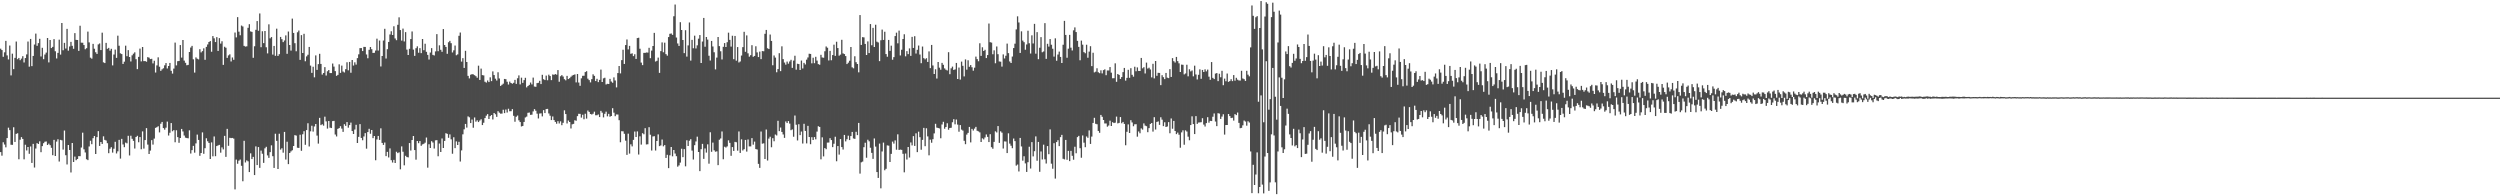 <?xml version="1.0" encoding="UTF-8"?>
<svg xmlns="http://www.w3.org/2000/svg" width="1920" height="150">
  <path d="M0 37.384h1v79.429H0zM1 38.470h1v81.072H1zM2 43.647h1v65.628H2zM3 40.174h1v70.815H3zM4 31.395h1v81.766H4zM5 42.536h1v63.476H5zM6 45.645h1v52.401H6zM7 34.972h1v64.969H7zM8 57.883h1v53.267H8zM9 41.236h1v70.008H9zM10 53.074h1v44.656H10zM11 44.433h1v64.582H11zM12 31.904h1v70.891H12zM13 45.488h1v56.863H13zM14 44.498h1v77.797H14zM15 46.225h1v61.087H15zM16 45.003h1v60.308H16zM17 43.175h1v63.523H17zM18 47.953h1v74.420H18zM19 44.603h1v66.543H19zM20 41.790h1v73.766H20zM21 31.906h1v80.986H21zM22 51.206h1v66.887H22zM23 29.898h1v82.574H23zM24 50.778h1v74.362H24zM25 42.945h1v67.532H25zM26 34.197h1v94.469H26zM27 25.830h1v88.239H27zM28 35.184h1v74.721H28zM29 33.111h1v77.489H29zM30 29.774h1v78.758H30zM31 43.364h1v73.505H31zM32 36.710h1v75.512H32zM33 45.447h1v64.531H33zM34 41.870h1v67.001H34zM35 40.381h1v68.290H35zM36 29.186h1v82.182H36zM37 47.937h1v62.415H37zM38 30.700h1v80.791H38zM39 36.916h1v76.607H39zM40 35.972h1v83.228H40zM41 30.076h1v77.318H41zM42 39.356h1v80.432H42zM43 44.912h1v63.813H43zM44 40.592h1v66.359H44zM45 30.456h1v93.619H45zM46 41.919h1v65.521H46zM47 17.647h1v90.140H47zM48 38.579h1v76.312H48zM49 32.934h1v67.298H49zM50 37.252h1v81.967H50zM51 22.191h1v104.120H51zM52 38.906h1v72.466H52zM53 35.694h1v79.511H53zM54 32.153h1v100.308H54zM55 35.200h1v74.617H55zM56 37.462h1v86.967H56zM57 25.422h1v94.828H57zM58 30.602h1v92.424H58zM59 30.741h1v91.376H59zM60 39.061h1v80.829H60zM61 19.750h1v100.210H61zM62 32.784h1v80.521H62zM63 32.801h1v69.066H63zM64 34.611h1v80.072H64zM65 37.829h1v79.241H65zM66 37.042h1v85.286H66zM67 24.271h1v98.714H67zM68 32.573h1v79.889H68zM69 44.284h1v63.798H69zM70 45.047h1v65.682H70zM71 33.692h1v72.455H71zM72 37.410h1v67.013H72zM73 40.130h1v78.117H73zM74 41.411h1v63.895H74zM75 34.092h1v66.632H75zM76 33.384h1v78.700H76zM77 38.466h1v70.600H77zM78 25.113h1v85.408H78zM79 47.861h1v56.865H79zM80 48.419h1v58.975H80zM81 32.929h1v75.014H81zM82 37.475h1v72.502H82zM83 36.737h1v80.933H83zM84 38.918h1v75.299H84zM85 37.496h1v75.548H85zM86 50.233h1v66.982H86zM87 41.904h1v72.301H87zM88 38.074h1v70.808H88zM89 44.441h1v73.444H89zM90 27.404h1v88.809H90zM91 35.143h1v72.294H91zM92 40.957h1v80.851H92zM93 41.507h1v65.140H93zM94 49.107h1v61.840H94zM95 47.337h1v65.708H95zM96 35.056h1v74.457H96zM97 43.178h1v66.898H97zM98 38.522h1v65.760H98zM99 43.754h1v75.624H99zM100 47.230h1v57.039H100zM101 42.475h1v64.142H101zM102 41.218h1v66.955H102zM103 40.199h1v73.885H103zM104 45.440h1v59.797H104zM105 53.087h1v51.205H105zM106 43.697h1v65.580H106zM107 37.322h1v67.941H107zM108 47.130h1v67.487H108zM109 36.113h1v64.820H109zM110 46.951h1v67.159H110zM111 46.883h1v60.682H111zM112 47.416h1v50.975H112zM113 43.853h1v67.182H113zM114 44.313h1v73.956H114zM115 45.353h1v70.296H115zM116 45.144h1v62.479H116zM117 48.675h1v62.390H117zM118 46.649h1v59.803H118zM119 55.712h1v42.468H119zM120 50.223h1v47.468H120zM121 44.012h1v52.936H121zM122 51.247h1v50.420H122zM123 54.431h1v40.597H123zM124 53.256h1v40.396H124zM125 52.415h1v45.952H125zM126 50.188h1v49.389H126zM127 48.447h1v49.582H127zM128 52.563h1v40.822H128zM129 50.705h1v53.386H129zM130 48.351h1v53.596H130zM131 54.370h1v40.154H131zM132 56.520h1v44.279H132zM133 52.691h1v47.267H133zM134 32.729h1v76.539H134zM135 50.212h1v49.814H135zM136 46.984h1v58.344H136zM137 46.809h1v62.879H137zM138 34.613h1v71.372H138zM139 44.245h1v54.800H139zM140 30.716h1v70.262H140zM141 46.524h1v57.539H141zM142 48.208h1v57.505H142zM143 50.101h1v55.938H143zM144 49.809h1v56.433H144zM145 39.935h1v60.166H145zM146 36.528h1v81.384H146zM147 35.249h1v80.058H147zM148 45.562h1v66.452H148zM149 55.771h1v61.498H149zM150 44.087h1v66.035H150zM151 45.098h1v58.300H151zM152 45.609h1v61.840H152zM153 37.789h1v81.885H153zM154 40.248h1v77.233H154zM155 39.261h1v62.399H155zM156 37.120h1v80.981H156zM157 45.934h1v67.868H157zM158 35.990h1v70.195H158zM159 34.143h1v74.330H159zM160 32.253h1v77.528H160zM161 31.560h1v90.577H161zM162 39.733h1v69.631H162zM163 27.716h1v92.336H163zM164 29.416h1v75.386H164zM165 32.315h1v87.637H165zM166 28.505h1v83.696H166zM167 39.122h1v72.550H167zM168 29.295h1v81.959H168zM169 33.473h1v83.754H169zM170 31.679h1v81.535H170zM171 49.833h1v64.928H171zM172 35.912h1v68.414H172zM173 36.638h1v83.846H173zM174 44.448h1v54.506H174zM175 42.541h1v69.459H175zM176 41.734h1v64.085H176zM177 47.210h1v58.890H177zM178 44.114h1v61.826H178zM179 45.948h1v60.485H179zM180 24.959h1v120.475H180zM181 28.740h1v93.816H181zM182 13.147h1v112.592H182zM183 24.321h1v99.081H183zM184 27.069h1v95.443H184zM185 19.630h1v107.689H185zM186 20.325h1v118.905H186zM187 35.230h1v72.925H187zM188 35.799h1v88.953H188zM189 35.566h1v87.597H189zM190 21.372h1v102.543H190zM191 18.597h1v113.568H191zM192 24.125h1v93.619H192zM193 24.495h1v97.667H193zM194 44.394h1v76.073H194zM195 35.542h1v98.897H195zM196 22.889h1v89.557H196zM197 16.156h1v110.611H197zM198 23.595h1v89.352H198zM199 10.330h1v118.608H199zM200 36.224h1v79.458H200zM201 23.994h1v94.081H201zM202 33.119h1v91.965H202zM203 23.821h1v90.098H203zM204 36.302h1v76.417H204zM205 40.990h1v78.347H205zM206 18.697h1v102.552H206zM207 29.452h1v87.365H207zM208 28.463h1v83.167H208zM209 41.935h1v78.017H209zM210 35.297h1v93.695H210zM211 42.864h1v59.863H211zM212 22.010h1v86.168H212zM213 42.967h1v86.829H213zM214 41.646h1v61.048H214zM215 28.344h1v86.548H215zM216 30.083h1v83.773H216zM217 32.336h1v84.925H217zM218 31.054h1v70.246H218zM219 27.202h1v95.307H219zM220 41.299h1v67.530H220zM221 24.202h1v101.870H221zM222 34.571h1v82.954H222zM223 38.872h1v77.421H223zM224 14.299h1v101.115H224zM225 25.317h1v86.791H225zM226 33.194h1v70.607H226zM227 39.372h1v64.774H227zM228 24.784h1v88.698H228zM229 23.463h1v90.129H229zM230 45.983h1v57.474H230zM231 26.998h1v88.822H231zM232 40.713h1v62.383H232zM233 25.948h1v74.819H233zM234 47.072h1v64.116H234zM235 43.301h1v56.599H235zM236 42.019h1v52.629H236zM237 36.038h1v76.465H237zM238 50.392h1v50.463H238zM239 55.965h1v40.599H239zM240 51.239h1v49.824H240zM241 59.390h1v37.747H241zM242 42.539h1v52.686H242zM243 53.680h1v50.437H243zM244 49.270h1v61.037H244zM245 41.297h1v49.247H245zM246 49.092h1v47.024H246zM247 57.297h1v38.129H247zM248 56.041h1v40.457H248zM249 51.576h1v38.008H249zM250 58.028h1v35.210H250zM251 54.714h1v44.064H251zM252 53.762h1v39.167H252zM253 56.113h1v41.912H253zM254 56.120h1v42.211H254zM255 48.774h1v44.233H255zM256 51.175h1v41.629H256zM257 54.630h1v48.679H257zM258 58.261h1v46.537H258zM259 57.484h1v41.493H259zM260 49.404h1v48.975H260zM261 55.959h1v40.943H261zM262 50.379h1v48.401H262zM263 54.922h1v46.351H263zM264 55.676h1v39.697H264zM265 53.145h1v43.524H265zM266 47.826h1v45.910H266zM267 53.992h1v44.038H267zM268 47.576h1v48.476H268zM269 55.885h1v38.256H269zM270 46.061h1v54.572H270zM271 50.344h1v52.545H271zM272 47.857h1v51.599H272zM273 49.637h1v46.234H273zM274 44.659h1v65.184H274zM275 41.746h1v63.355H275zM276 36.946h1v58.386H276zM277 36.913h1v68.996H277zM278 39.208h1v68.539H278zM279 35.989h1v68.837H279zM280 36.063h1v66.204H280zM281 41.820h1v72.365H281zM282 44.768h1v56.664H282zM283 38.239h1v60.687H283zM284 36.087h1v66.597H284zM285 37.762h1v62.085H285zM286 40.638h1v65.470H286zM287 40.532h1v63.921H287zM288 38.829h1v84.265H288zM289 29.722h1v77.412H289zM290 38.810h1v65.580H290zM291 31.139h1v76.310H291zM292 51.027h1v47.516H292zM293 43.000h1v66.753H293zM294 31.128h1v80.162H294zM295 22.114h1v87.345H295zM296 44.954h1v74.967H296zM297 37.772h1v78.868H297zM298 32.221h1v88.710H298zM299 26.473h1v87.477H299zM300 24.006h1v99.023H300zM301 26.876h1v97.968H301zM302 20.161h1v102.638H302zM303 29.547h1v95.613H303zM304 30.862h1v85.675H304zM305 19.054h1v98.560H305zM306 13.299h1v103.678H306zM307 23.099h1v106.959H307zM308 31.161h1v81.283H308zM309 21.968h1v94.539H309zM310 31.839h1v95.119H310zM311 24.669h1v94.966H311zM312 38.086h1v82.547H312zM313 42.260h1v78.641H313zM314 37.454h1v72.444H314zM315 29.988h1v85.614H315zM316 24.142h1v83.362H316zM317 38.099h1v66.349H317zM318 42.924h1v72.346H318zM319 36.999h1v85.620H319zM320 35.580h1v72.732H320zM321 40.503h1v69.482H321zM322 36.986h1v71.346H322zM323 40.815h1v71.156H323zM324 29.937h1v80.982H324zM325 38.537h1v71.920H325zM326 33.575h1v75.996H326zM327 39.760h1v65.850H327zM328 42.120h1v86.631H328zM329 45.718h1v65.064H329zM330 40.356h1v73.313H330zM331 36.976h1v71.485H331zM332 42.130h1v67.327H332zM333 42.617h1v71.443H333zM334 39.457h1v68.299H334zM335 26.232h1v81.391H335zM336 39.335h1v80.691H336zM337 34.818h1v75.423H337zM338 38.234h1v78.493H338zM339 39.792h1v66.547H339zM340 22.298h1v91.382H340zM341 34.572h1v73.683H341zM342 36.068h1v66.225H342zM343 41.301h1v61.496H343zM344 32.437h1v73.405H344zM345 31.398h1v71.805H345zM346 33.179h1v73.812H346zM347 40.277h1v77.805H347zM348 38.658h1v66.768H348zM349 34.976h1v78.804H349zM350 42.428h1v66.182H350zM351 41.784h1v69.562H351zM352 27.495h1v81.433H352zM353 24.970h1v99.087H353zM354 47.307h1v68.218H354zM355 44.623h1v58.567H355zM356 52.175h1v47.164H356zM357 39.013h1v56.172H357zM358 47.638h1v50.349H358zM359 58.244h1v31.129H359zM360 60.217h1v29.894H360zM361 57.388h1v37.108H361zM362 56.955h1v34.868H362zM363 57.143h1v40.948H363zM364 57.730h1v32.478H364zM365 58.543h1v34.884H365zM366 59.703h1v32.695H366zM367 50.452h1v43.312H367zM368 61.376h1v31.186H368zM369 52.690h1v38.905H369zM370 57.714h1v38.355H370zM371 57.895h1v36.343H371zM372 62.766h1v27.887H372zM373 63.445h1v25.374H373zM374 61.779h1v25.859H374zM375 63.019h1v28.361H375zM376 59.400h1v29.795H376zM377 62.307h1v26.031H377zM378 54.826h1v36.914H378zM379 57.657h1v29.139H379zM380 60.396h1v27.370H380zM381 61.836h1v27.900H381zM382 55.475h1v29.921H382zM383 60.250h1v26.280H383zM384 66.010h1v21.265H384zM385 65.126h1v22.113H385zM386 64.255h1v20.012H386zM387 60.637h1v26.270H387zM388 60.817h1v23.331H388zM389 62.773h1v23.635H389zM390 64.912h1v18.582H390zM391 62.673h1v22.773H391zM392 63.767h1v21.643H392zM393 64.317h1v19.494H393zM394 63.591h1v25.330H394zM395 61.360h1v32.135H395zM396 64.401h1v25.267H396zM397 60.096h1v28.631H397zM398 57.896h1v34.494H398zM399 64.811h1v28.918H399zM400 59.671h1v37.466H400zM401 63.664h1v33.079H401zM402 61.549h1v32.081H402zM403 59.765h1v30.440H403zM404 67.127h1v22.405H404zM405 66.065h1v20.547H405zM406 65.156h1v21.252H406zM407 63.377h1v24.858H407zM408 64.817h1v23.246H408zM409 59.608h1v25.922H409zM410 66.434h1v17.400H410zM411 66.659h1v18.402H411zM412 63.851h1v23.456H412zM413 63.569h1v27.424H413zM414 62.035h1v25.184H414zM415 64.572h1v22.471H415zM416 57.453h1v31.921H416zM417 60.807h1v23.772H417zM418 61.497h1v25.357H418zM419 58.080h1v25.692H419zM420 61.634h1v21.967H420zM421 57.367h1v29.795H421zM422 58.402h1v30.495H422zM423 61.555h1v30.636H423zM424 57.183h1v32.271H424zM425 57.438h1v34.763H425zM426 56.893h1v36.758H426zM427 57.362h1v37.662H427zM428 53.829h1v39.241H428zM429 62.774h1v32.048H429zM430 58.577h1v34.600H430zM431 57.712h1v38.417H431zM432 58.772h1v35.515H432zM433 60.826h1v23.895H433zM434 61.710h1v25.909H434zM435 58.280h1v36.519H435zM436 60.742h1v31.816H436zM437 60.052h1v33.647H437zM438 58.945h1v39.712H438zM439 57.999h1v37.501H439zM440 57.571h1v37.567H440zM441 57.159h1v35.218H441zM442 63.297h1v29.409H442zM443 56.838h1v32.353H443zM444 63.408h1v23.973H444zM445 65.909h1v21.518H445zM446 60.164h1v30.173H446zM447 58.212h1v29.909H447zM448 58.163h1v33.442H448zM449 55.366h1v31.986H449zM450 54.683h1v36.394H450zM451 60.399h1v24.503H451zM452 61.525h1v24.415H452zM453 63.299h1v24.229H453zM454 60.751h1v27.188H454zM455 57.102h1v30.223H455zM456 58.242h1v27.543H456zM457 62.248h1v26.291H457zM458 60.543h1v27.978H458zM459 63.090h1v24.803H459zM460 61.363h1v28.539H460zM461 53.431h1v31.691H461zM462 62.963h1v23.578H462zM463 60.137h1v30.002H463zM464 59.700h1v27.696H464zM465 64.894h1v20.892H465zM466 64.380h1v24.965H466zM467 64.525h1v22.926H467zM468 60.553h1v29.119H468zM469 62.618h1v26.478H469zM470 63.556h1v19.555H470zM471 59.434h1v27.088H471zM472 61.773h1v27.458H472zM473 67.121h1v20.771H473zM474 56.104h1v31.838H474zM475 50.685h1v41.633H475zM476 56.361h1v52.905H476zM477 46.188h1v54.548H477zM478 38.185h1v62.658H478zM479 49.097h1v53.646H479zM480 34.622h1v73.434H480zM481 30.296h1v88.649H481zM482 37.951h1v64.721H482zM483 35.205h1v82.744H483zM484 41.304h1v69.552H484zM485 40.979h1v71.468H485zM486 43.112h1v64.284H486zM487 41.692h1v59.303H487zM488 45.271h1v59.923H488zM489 29.239h1v71.693H489zM490 28.986h1v89.675H490zM491 37.438h1v67.252H491zM492 48.103h1v62.965H492zM493 50.040h1v52.232H493zM494 40.618h1v62.507H494zM495 40.587h1v57.890H495zM496 40.301h1v70.638H496zM497 40.410h1v70.401H497zM498 36.705h1v60.960H498zM499 44.674h1v58.822H499zM500 38.844h1v76.784H500zM501 35.313h1v69.474H501zM502 25.233h1v79.383H502zM503 47.268h1v68.344H503zM504 46.683h1v61.622H504zM505 44.260h1v58.940H505zM506 55.985h1v56.261H506zM507 39.260h1v72.433H507zM508 32.553h1v74.621H508zM509 40.119h1v72.273H509zM510 32.794h1v78.617H510zM511 41.573h1v79.739H511zM512 42.761h1v76.107H512zM513 28.492h1v100.640H513zM514 25.984h1v93.290H514zM515 25.724h1v87.183H515zM516 26.755h1v93.299H516zM517 12.492h1v102.710H517zM518 3.456h1v114.475H518zM519 28.813h1v91.163H519zM520 33.371h1v94.607H520zM521 35.283h1v91.718H521zM522 17.073h1v107.793H522zM523 23.058h1v91.195H523zM524 30.724h1v89.980H524zM525 40.800h1v73.746H525zM526 23.206h1v104.536H526zM527 43.446h1v64.285H527zM528 34.855h1v77.287H528zM529 17.236h1v90.860H529zM530 46.534h1v60.355H530zM531 30.603h1v85.078H531zM532 37.059h1v85.464H532zM533 27.376h1v84.144H533zM534 37.203h1v71.432H534zM535 34.829h1v70.145H535zM536 29.715h1v87.038H536zM537 26.954h1v104.456H537zM538 48.373h1v66.224H538zM539 31.912h1v78.575H539zM540 13.756h1v108.269H540zM541 35.905h1v78.097H541zM542 28.441h1v88.767H542zM543 30.400h1v80.471H543zM544 42.802h1v82.907H544zM545 46.471h1v55.126H545zM546 31.442h1v85.151H546zM547 35.708h1v73.784H547zM548 40.119h1v75.337H548zM549 53.317h1v63.192H549zM550 44.237h1v71.997H550zM551 28.405h1v98.443H551zM552 35.424h1v71.872H552zM553 39.390h1v66.941H553zM554 45.690h1v55.284H554zM555 35.946h1v86.372H555zM556 33.093h1v79.607H556zM557 36.093h1v77.193H557zM558 32.393h1v80.053H558zM559 25.114h1v82.657H559zM560 30.629h1v79.087H560zM561 35.813h1v83.822H561zM562 27.422h1v85.544H562zM563 45.441h1v70.489H563zM564 27.614h1v81.325H564zM565 46.601h1v62.683H565zM566 36.122h1v79.569H566zM567 47.998h1v52.993H567zM568 47.229h1v70.235H568zM569 42.643h1v64.345H569zM570 36.196h1v79.364H570zM571 24.425h1v90.161H571zM572 39.759h1v67.713H572zM573 27.186h1v89.231H573zM574 40.960h1v66.159H574zM575 43.543h1v68.907H575zM576 42.417h1v70.012H576zM577 34.702h1v71.386H577zM578 43.629h1v67.468H578zM579 42.979h1v65.768H579zM580 35.521h1v78.968H580zM581 40.217h1v74.609H581zM582 43.813h1v82.038H582zM583 39.617h1v89.309H583zM584 45.425h1v55.612H584zM585 39.208h1v71.127H585zM586 39.371h1v70.695H586zM587 25.964h1v96.160H587zM588 23.013h1v76.442H588zM589 37.054h1v86.258H589zM590 37.682h1v68.772H590zM591 26.506h1v78.520H591zM592 31.430h1v81.645H592zM593 50.135h1v55.977H593zM594 42.619h1v65.896H594zM595 44.218h1v59.081H595zM596 55.499h1v48.553H596zM597 53.049h1v39.709H597zM598 40.845h1v59.845H598zM599 54.618h1v43.341H599zM600 35.608h1v65.729H600zM601 45.395h1v57.856H601zM602 48.022h1v57.869H602zM603 49.662h1v43.603H603zM604 47.315h1v47.208H604zM605 48.903h1v44.057H605zM606 47.204h1v47.745H606zM607 45.933h1v54.053H607zM608 52.115h1v47.268H608zM609 46.546h1v58.457H609zM610 42.813h1v45.906H610zM611 53.485h1v42.331H611zM612 48.924h1v58.939H612zM613 49.211h1v46.199H613zM614 53.774h1v50.032H614zM615 46.469h1v54.552H615zM616 52.591h1v57.625H616zM617 48.289h1v46.774H617zM618 49.486h1v51.049H618zM619 45.830h1v64.323H619zM620 44.135h1v52.541H620zM621 41.243h1v63.973H621zM622 41.440h1v69.284H622zM623 48.620h1v56.743H623zM624 44.324h1v63.199H624zM625 48.555h1v56.710H625zM626 43.598h1v63.403H626zM627 46.559h1v54.510H627zM628 49.248h1v47.712H628zM629 49.698h1v47.787H629zM630 42.073h1v80.270H630zM631 44.150h1v61.334H631zM632 44.346h1v75.743H632zM633 39.388h1v74.311H633zM634 35.692h1v78.872H634zM635 36.654h1v72.887H635zM636 46.425h1v63.038H636zM637 39.059h1v67.100H637zM638 46.265h1v61.294H638zM639 42.283h1v70.727H639zM640 34.307h1v76.067H640zM641 42.889h1v62.148H641zM642 32.040h1v91.807H642zM643 36.931h1v75.235H643zM644 42.747h1v75.969H644zM645 41.912h1v64.890H645zM646 30.557h1v82.412H646zM647 40.986h1v73.845H647zM648 41.502h1v62.120H648zM649 43.068h1v65.537H649zM650 49.190h1v57.763H650zM651 48.124h1v56.062H651zM652 46.659h1v60.911H652zM653 36.108h1v68.412H653zM654 51.721h1v49.580H654zM655 52.495h1v53.826H655zM656 43.220h1v63.424H656zM657 47.770h1v53.477H657zM658 49.176h1v54.599H658zM659 55.535h1v38.894H659zM660 11.588h1v121.725H660zM661 34.496h1v90.191H661zM662 28.504h1v95.596H662zM663 28.736h1v84.336H663zM664 33.757h1v75.881H664zM665 42.231h1v78.906H665zM666 31.804h1v75.498H666zM667 40.763h1v67.773H667zM668 18.486h1v94.994H668zM669 34.743h1v82.651H669zM670 21.382h1v100.630H670zM671 36.104h1v70.236H671zM672 18.985h1v93.580H672zM673 31.996h1v100.140H673zM674 32.628h1v104.024H674zM675 46.939h1v63.328H675zM676 30.936h1v113.728H676zM677 22.748h1v93.602H677zM678 30.683h1v78.843H678zM679 24.347h1v106.427H679zM680 41.518h1v88.135H680zM681 43.592h1v68.066H681zM682 30.662h1v81.185H682zM683 39.083h1v85.317H683zM684 35.081h1v83.071H684zM685 45.866h1v62.869H685zM686 43.885h1v66.380H686zM687 27.707h1v80.106H687zM688 25.076h1v89.912H688zM689 33.260h1v69.899H689zM690 23.490h1v91.645H690zM691 42.622h1v72.282H691zM692 38.197h1v76.883H692zM693 29.964h1v88.171H693zM694 26.331h1v106.025H694zM695 43.239h1v74.694H695zM696 39.259h1v83.242H696zM697 41.568h1v71.321H697zM698 37.158h1v83.830H698zM699 42.927h1v66.464H699zM700 28.290h1v83.359H700zM701 36.807h1v67.736H701zM702 27.781h1v84.279H702zM703 41.128h1v61.272H703zM704 38.238h1v78.608H704zM705 34.945h1v66.192H705zM706 41.892h1v63.467H706zM707 48.555h1v66.430H707zM708 35.754h1v71.688H708zM709 44.656h1v53.548H709zM710 45.587h1v66.684H710zM711 44.721h1v53.784H711zM712 47.579h1v57.192H712zM713 39.460h1v79.824H713zM714 52.346h1v54.895H714zM715 34.515h1v75.083H715zM716 50.291h1v56.628H716zM717 56.822h1v45.645H717zM718 53.180h1v41.923H718zM719 60.318h1v37.686H719zM720 47.631h1v50.668H720zM721 51.984h1v46.694H721zM722 53.559h1v52.646H722zM723 48.305h1v47.272H723zM724 49.765h1v43.791H724zM725 52.553h1v46.307H725zM726 53.547h1v43.972H726zM727 54.107h1v40.547H727zM728 40.099h1v59.545H728zM729 56.970h1v41.339H729zM730 52.485h1v45.600H730zM731 51.146h1v42.751H731zM732 53.722h1v37.823H732zM733 53.309h1v42.163H733zM734 48.332h1v43.482H734zM735 60.664h1v35.022H735zM736 51.872h1v49.274H736zM737 61.114h1v34.916H737zM738 47.288h1v52.248H738zM739 50.536h1v49.757H739zM740 58.665h1v49.478H740zM741 45.641h1v65.104H741zM742 53.493h1v49.892H742zM743 46.306h1v55.726H743zM744 51.308h1v46.162H744zM745 49.946h1v59.414H745zM746 51.662h1v47.293H746zM747 54.286h1v45.976H747zM748 51.949h1v46.814H748zM749 43.466h1v53.955H749zM750 45.397h1v55.071H750zM751 47.057h1v53.866H751zM752 33.250h1v68.434H752zM753 42.914h1v66.144H753zM754 36.295h1v69.920H754zM755 39.147h1v67.907H755zM756 38.231h1v67.367H756zM757 44.573h1v58.698H757zM758 42.287h1v62.817H758zM759 18.063h1v91.062H759zM760 32.433h1v70.625H760zM761 32.742h1v80.316H761zM762 41.691h1v72.538H762zM763 38.667h1v70.298H763zM764 48.581h1v52.271H764zM765 35.665h1v66.066H765zM766 41.629h1v55.168H766zM767 47.195h1v62.540H767zM768 47.373h1v53.488H768zM769 51.171h1v50.740H769zM770 41.779h1v72.303H770zM771 44.895h1v63.692H771zM772 42.818h1v65.869H772zM773 33.472h1v84.100H773zM774 40.784h1v61.623H774zM775 47.209h1v63.082H775zM776 48.403h1v63.528H776zM777 43.416h1v70.377H777zM778 36.896h1v69.503H778zM779 33.553h1v74.851H779zM780 22.599h1v104.558H780zM781 12.546h1v113.830H781zM782 17.244h1v114.457H782zM783 40.645h1v65.275H783zM784 24.061h1v88.428H784zM785 31.173h1v92.243H785zM786 32.416h1v87.621H786zM787 38.181h1v87.328H787zM788 34.154h1v97.913H788zM789 23.594h1v100.997H789zM790 33.222h1v79.487H790zM791 41.105h1v88.320H791zM792 27.149h1v82.009H792zM793 33.395h1v86.721H793zM794 18.309h1v97.820H794zM795 41.204h1v63.568H795zM796 24.693h1v98.746H796zM797 45.448h1v63.547H797zM798 36.681h1v95.256H798zM799 28.528h1v87.822H799zM800 40.121h1v82.363H800zM801 39.550h1v71.561H801zM802 17.791h1v104.592H802zM803 45.206h1v80.383H803zM804 33.657h1v78.510H804zM805 35.804h1v82.607H805zM806 30.020h1v69.348H806zM807 34.334h1v91.368H807zM808 37.413h1v92.195H808zM809 43.476h1v66.508H809zM810 29.438h1v107.738H810zM811 46.646h1v62.437H811zM812 41.880h1v65.781H812zM813 39.628h1v72.586H813zM814 43.707h1v61.607H814zM815 48.409h1v55.156H815zM816 34.354h1v87.627H816zM817 16.031h1v106.398H817zM818 26.834h1v80.640H818zM819 44.339h1v78.391H819zM820 37.386h1v78.461H820zM821 26.790h1v96.972H821zM822 36.590h1v79.277H822zM823 38.745h1v80.905H823zM824 23.320h1v99.366H824zM825 21.044h1v91.640H825zM826 24.647h1v93.081H826zM827 31.400h1v73.910H827zM828 35.974h1v68.387H828zM829 46.304h1v67.530H829zM830 31.187h1v89.947H830zM831 34.294h1v69.732H831zM832 40.053h1v69.540H832zM833 40.900h1v72.138H833zM834 34.352h1v70.469H834zM835 44.349h1v61.478H835zM836 39.643h1v60.491H836zM837 35.491h1v75.042H837zM838 50.783h1v54.138H838zM839 40.511h1v53.903H839zM840 55.589h1v34.877H840zM841 55.044h1v40.024H841zM842 52.417h1v42.996H842zM843 55.521h1v45.023H843zM844 56.212h1v45.791H844zM845 54.040h1v34.245H845zM846 56.350h1v33.372H846zM847 53.882h1v38.266H847zM848 53.238h1v41.566H848zM849 57.744h1v37.052H849zM850 54.108h1v43.178H850zM851 54.134h1v42.287H851zM852 51.510h1v41.141H852zM853 55.834h1v40.928H853zM854 60.124h1v33.707H854zM855 60.058h1v34.438H855zM856 48.622h1v45.572H856zM857 62.811h1v26.744H857zM858 56.845h1v37.939H858zM859 57.538h1v36.812H859zM860 60.596h1v29.318H860zM861 59.178h1v35.504H861zM862 55.421h1v38.237H862zM863 52.198h1v42.985H863zM864 61.890h1v49.660H864zM865 59.820h1v41.419H865zM866 53.593h1v41.962H866zM867 59.760h1v42.382H867zM868 52.383h1v39.911H868zM869 57.467h1v36.561H869zM870 58.905h1v38.053H870zM871 51.227h1v44.243H871zM872 54.750h1v40.612H872zM873 51.775h1v53.191H873zM874 54.491h1v46.474H874zM875 54.533h1v47.819H875zM876 44.510h1v54.119H876zM877 52.499h1v47.020H877zM878 51.600h1v43.167H878zM879 56.409h1v40.068H879zM880 48.062h1v48.881H880zM881 52.637h1v48.907H881zM882 51.982h1v46.430H882zM883 53.333h1v41.868H883zM884 59.440h1v35.046H884zM885 49.000h1v52.076H885zM886 60.234h1v29.768H886zM887 46.834h1v52.659H887zM888 58.197h1v35.431H888zM889 55.902h1v37.313H889zM890 56.033h1v39.866H890zM891 65.372h1v24.689H891zM892 57.743h1v34.157H892zM893 59.272h1v37.601H893zM894 60.797h1v33.084H894zM895 55.993h1v41.526H895zM896 59.650h1v37.458H896zM897 60.005h1v33.779H897zM898 53.108h1v49.254H898zM899 59.097h1v31.899H899zM900 44.659h1v54.229H900zM901 46.977h1v45.914H901zM902 48.022h1v52.568H902zM903 43.712h1v59.280H903zM904 46.928h1v54.919H904zM905 48.615h1v54.859H905zM906 55.313h1v58.145H906zM907 49.600h1v52.096H907zM908 49.758h1v50.359H908zM909 57.137h1v53.997H909zM910 56.412h1v43.663H910zM911 49.730h1v51.267H911zM912 58.614h1v46.346H912zM913 53.187h1v54.559H913zM914 54.850h1v41.179H914zM915 54.136h1v35.219H915zM916 58.617h1v36.691H916zM917 50.458h1v52.508H917zM918 57.210h1v31.974H918zM919 61.035h1v34.085H919zM920 57.445h1v36.651H920zM921 53.245h1v40.750H921zM922 60.527h1v33.321H922zM923 53.707h1v37.091H923zM924 55.296h1v40.410H924zM925 53.232h1v43.961H925zM926 54.813h1v39.731H926zM927 53.460h1v36.566H927zM928 58.889h1v35.329H928zM929 61.296h1v31.521H929zM930 47.646h1v45.324H930zM931 59.806h1v29.844H931zM932 60.729h1v26.427H932zM933 56.509h1v36.827H933zM934 56.106h1v40.750H934zM935 62.327h1v24.586H935zM936 56.614h1v30.627H936zM937 59.341h1v31.977H937zM938 54.358h1v35.186H938zM939 65.428h1v22.304H939zM940 60.390h1v42.965H940zM941 62.413h1v33.613H941zM942 56.449h1v39.553H942zM943 62.893h1v24.662H943zM944 62.249h1v26.905H944zM945 60.829h1v29.849H945zM946 62.333h1v28.083H946zM947 57.657h1v34.985H947zM948 61.968h1v25.687H948zM949 59.766h1v28.638H949zM950 61.163h1v25.281H950zM951 61.809h1v32.574H951zM952 61.847h1v36.606H952zM953 54.376h1v43.807H953zM954 60.263h1v35.972H954zM955 60.844h1v31.739H955zM956 62.152h1v31.204H956zM957 54.354h1v42.179H957zM958 57.352h1v35.799H958zM959 58.632h1v35.472H959zM960 36.398h1v79.903H960zM961 4.199h1v144.131H961zM962 12.146h1v114.407H962zM963 22.164h1v119.920H963zM964 13.251h1v120.804H964zM965 12.365h1v104.700H965zM966 78.108h1v70.298H966zM967 21.512h1v122.126H967zM968 0.842h1v72.420H968zM969 37.940h1v103.833H969zM970 93.909h1v54.610H970zM971 12.684h1v107.517H971zM972 1.727h1v45.299H972zM973 2.929h1v114.551H973zM974 84.224h1v62.370H974zM975 76.114h1v63.972H975zM976 13.155h1v90.004H976zM977 2.061h1v50.115H977zM978 9.022h1v94.997H978zM979 74.296h1v65.722H979zM980 91.917h1v57.172H980zM981 32.596h1v83.731H981zM982 8.159h1v51.281H982zM983 11.222h1v70.126H983zM984 59.718h1v53.448H984zM985 75.241h1v42.286H985zM986 60.949h1v53.680H986zM987 39.528h1v56.866H987zM988 41.523h1v41.938H988zM989 35.423h1v52.041H989zM990 50.835h1v52.403H990zM991 51.855h1v54.125H991zM992 48.267h1v63.463H992zM993 41.332h1v57.601H993zM994 46.668h1v65.728H994zM995 44.897h1v66.566H995zM996 34.165h1v79.574H996zM997 36.074h1v63.477H997zM998 45.212h1v57.149H998zM999 48.544h1v72.138H999zM1000 46.842h1v60.281H1000zM1001 33.813h1v63.811H1001zM1002 46.674h1v71.533H1002zM1003 43.897h1v74.145H1003zM1004 26.539h1v84.676H1004zM1005 35.254h1v67.265H1005zM1006 46.775h1v53.956H1006zM1007 55.534h1v68.659H1007zM1008 46.567h1v60.734H1008zM1009 41.218h1v56.194H1009zM1010 45.774h1v68.551H1010zM1011 60.145h1v55.116H1011zM1012 42.407h1v58.334H1012zM1013 50.671h1v56.633H1013zM1014 47.315h1v58.903H1014zM1015 50.304h1v66.967H1015zM1016 35.492h1v49.167H1016zM1017 44.051h1v64.143H1017zM1018 42.212h1v75.748H1018zM1019 50.510h1v62.246H1019zM1020 36.344h1v50.741H1020zM1021 43.033h1v73.068H1021zM1022 53.343h1v51.981H1022zM1023 35.557h1v84.798H1023zM1024 32.814h1v54.692H1024zM1025 53.316h1v57.015H1025zM1026 50.104h1v62.996H1026zM1027 43.634h1v79.532H1027zM1028 34.307h1v55.039H1028zM1029 50.544h1v51.434H1029zM1030 54.412h1v57.533H1030zM1031 45.582h1v70.013H1031zM1032 36.325h1v53.859H1032zM1033 52.330h1v47.922H1033zM1034 54.728h1v60.280H1034zM1035 45.700h1v55.057H1035zM1036 37.869h1v71.051H1036zM1037 50.895h1v58.955H1037zM1038 48.539h1v73.353H1038zM1039 37.407h1v55.135H1039zM1040 32.944h1v68.341H1040zM1041 49.209h1v53.142H1041zM1042 45.996h1v82.905H1042zM1043 41.534h1v60.366H1043zM1044 40.641h1v69.082H1044zM1045 49.953h1v55.159H1045zM1046 58.113h1v60.911H1046zM1047 33.795h1v67.440H1047zM1048 41.166h1v58.473H1048zM1049 50.228h1v57.582H1049zM1050 52.459h1v70.792H1050zM1051 39.750h1v55.706H1051zM1052 45.679h1v59.304H1052zM1053 55.819h1v52.385H1053zM1054 52.122h1v65.510H1054zM1055 39.952h1v50.719H1055zM1056 51.017h1v51.672H1056zM1057 50.513h1v63.092H1057zM1058 53.231h1v62.732H1058zM1059 39.492h1v61.764H1059zM1060 58.512h1v41.493H1060zM1061 59.590h1v57.956H1061zM1062 50.709h1v50.299H1062zM1063 35.433h1v60.849H1063zM1064 57.717h1v38.076H1064zM1065 59.438h1v43.602H1065zM1066 44.784h1v53.560H1066zM1067 40.884h1v55.199H1067zM1068 66.772h1v34.908H1068zM1069 54.322h1v57.148H1069zM1070 49.645h1v51.095H1070zM1071 46.323h1v47.508H1071zM1072 59.453h1v41.506H1072zM1073 65.118h1v36.560H1073zM1074 37.196h1v53.137H1074zM1075 47.588h1v52.978H1075zM1076 60.839h1v42.518H1076zM1077 66.259h1v39.034H1077zM1078 45.413h1v36.345H1078zM1079 49.912h1v51.005H1079zM1080 65.765h1v30.284H1080zM1081 52.720h1v46.339H1081zM1082 48.516h1v33.742H1082zM1083 54.887h1v38.894H1083zM1084 66.821h1v30.101H1084zM1085 65.783h1v26.387H1085zM1086 56.061h1v25.095H1086zM1087 54.743h1v29.703H1087zM1088 62.888h1v28.870H1088zM1089 61.032h1v30.333H1089zM1090 58.378h1v29.940H1090zM1091 61.860h1v23.383H1091zM1092 61.525h1v28.582H1092zM1093 62.243h1v22.510H1093zM1094 55.123h1v31.066H1094zM1095 65.163h1v19.567H1095zM1096 64.670h1v26.709H1096zM1097 60.406h1v29.465H1097zM1098 61.256h1v24.252H1098zM1099 62.664h1v26.995H1099zM1100 64.805h1v29.076H1100zM1101 58.827h1v28.781H1101zM1102 56.425h1v34.039H1102zM1103 60.266h1v28.708H1103zM1104 64.426h1v26.768H1104zM1105 53.209h1v32.020H1105zM1106 55.750h1v31.811H1106zM1107 64.269h1v24.343H1107zM1108 62.794h1v31.944H1108zM1109 49.735h1v32.930H1109zM1110 58.305h1v33.464H1110zM1111 64.439h1v25.880H1111zM1112 62.358h1v35.297H1112zM1113 50.645h1v29.166H1113zM1114 58.335h1v33.750H1114zM1115 62.020h1v30.490H1115zM1116 66.513h1v27.706H1116zM1117 53.728h1v20.274H1117zM1118 60.026h1v30.669H1118zM1119 63.205h1v31.353H1119zM1120 59.442h1v37.057H1120zM1121 51.433h1v24.815H1121zM1122 62.007h1v30.092H1122zM1123 63.202h1v32.051H1123zM1124 58.542h1v35.746H1124zM1125 52.060h1v36.013H1125zM1126 64.938h1v25.952H1126zM1127 69.967h1v30.898H1127zM1128 53.487h1v43.513H1128zM1129 47.195h1v41.008H1129zM1130 56.853h1v34.374H1130zM1131 69.198h1v26.951H1131zM1132 50.251h1v41.124H1132zM1133 51.139h1v35.096H1133zM1134 63.129h1v28.250H1134zM1135 65.165h1v31.913H1135zM1136 48.837h1v42.525H1136zM1137 54.753h1v33.618H1137zM1138 65.461h1v24.080H1138zM1139 70.515h1v28.248H1139zM1140 49.320h1v38.304H1140zM1141 52.669h1v37.173H1141zM1142 62.358h1v30.359H1142zM1143 72.701h1v27.579H1143zM1144 48.349h1v33.605H1144zM1145 59.336h1v26.272H1145zM1146 66.116h1v24.799H1146zM1147 64.881h1v31.232H1147zM1148 51.459h1v24.495H1148zM1149 56.287h1v30.104H1149zM1150 67.794h1v23.344H1150zM1151 61.479h1v36.974H1151zM1152 48.486h1v30.111H1152zM1153 62.718h1v28.560H1153zM1154 68.723h1v24.205H1154zM1155 61.506h1v36.119H1155zM1156 50.771h1v32.252H1156zM1157 66.901h1v24.778H1157zM1158 66.438h1v35.454H1158zM1159 53.086h1v36.721H1159zM1160 49.232h1v34.571H1160zM1161 67.710h1v20.565H1161zM1162 70.952h1v22.113H1162zM1163 53.609h1v37.694H1163zM1164 52.765h1v29.519H1164zM1165 66.973h1v20.444H1165zM1166 73.084h1v22.928H1166zM1167 50.576h1v35.486H1167zM1168 56.058h1v27.067H1168zM1169 66.930h1v22.808H1169zM1170 76.391h1v17.651H1170zM1171 50.027h1v36.605H1171zM1172 49.808h1v33.298H1172zM1173 69.853h1v17.251H1173zM1174 73.762h1v21.874H1174zM1175 54.399h1v23.812H1175zM1176 62.536h1v24.840H1176zM1177 69.927h1v19.365H1177zM1178 67.680h1v26.323H1178zM1179 53.510h1v26.909H1179zM1180 64.992h1v19.962H1180zM1181 70.565h1v20.326H1181zM1182 66.799h1v27.058H1182zM1183 55.073h1v22.617H1183zM1184 63.639h1v23.764H1184zM1185 69.294h1v21.877H1185zM1186 59.319h1v33.796H1186zM1187 54.467h1v22.806H1187zM1188 67.290h1v16.597H1188zM1189 74.152h1v18.547H1189zM1190 58.043h1v33.014H1190zM1191 53.834h1v24.162H1191zM1192 68.608h1v15.737H1192zM1193 72.417h1v21.239H1193zM1194 57.282h1v33.251H1194zM1195 53.246h1v26.045H1195zM1196 70.367h1v13.838H1196zM1197 72.407h1v21.734H1197zM1198 55.292h1v33.014H1198zM1199 54.609h1v28.278H1199zM1200 71.225h1v16.056H1200zM1201 75.054h1v14.984H1201zM1202 60.039h1v20.036H1202zM1203 61.735h1v15.655H1203zM1204 68.942h1v13.520H1204zM1205 73.926h1v13.651H1205zM1206 64.894h1v18.212H1206zM1207 66.212h1v9.552H1207zM1208 67.962h1v13.852H1208zM1209 72.929h1v11.957H1209zM1210 66.614h1v14.718H1210zM1211 68.435h1v10.842H1211zM1212 69.167h1v11.381H1212zM1213 69.352h1v13.007H1213zM1214 65.954h1v11.426H1214zM1215 69.021h1v13.402H1215zM1216 70.426h1v12.990H1216zM1217 69.254h1v14.389H1217zM1218 67.230h1v13.670H1218zM1219 70.175h1v11.028H1219zM1220 71.170h1v10.420H1220zM1221 66.209h1v16.563H1221zM1222 65.113h1v14.348H1222zM1223 69.710h1v11.277H1223zM1224 72.212h1v13.202H1224zM1225 65.543h1v18.375H1225zM1226 65.668h1v13.819H1226zM1227 69.405h1v12.716H1227zM1228 70.897h1v13.459H1228zM1229 62.954h1v20.418H1229zM1230 64.741h1v14.748H1230zM1231 71.346h1v10.312H1231zM1232 73.875h1v11.886H1232zM1233 63.086h1v21.598H1233zM1234 65.459h1v12.344H1234zM1235 71.307h1v10.789H1235zM1236 75.455h1v11.492H1236zM1237 64.093h1v16.019H1237zM1238 65.224h1v15.395H1238zM1239 70.800h1v13.000H1239zM1240 73.852h1v14.872H1240zM1241 61.668h1v13.234H1241zM1242 67.687h1v12.605H1242zM1243 71.258h1v14.426H1243zM1244 68.197h1v19.687H1244zM1245 61.250h1v13.389H1245zM1246 66.664h1v12.372H1246zM1247 73.236h1v13.195H1247zM1248 68.668h1v20.597H1248zM1249 61.319h1v12.891H1249zM1250 66.637h1v13.171H1250zM1251 71.014h1v17.191H1251zM1252 68.062h1v19.481H1252zM1253 63.197h1v11.352H1253zM1254 69.335h1v9.812H1254zM1255 73.480h1v15.593H1255zM1256 62.619h1v24.009H1256zM1257 60.867h1v14.017H1257zM1258 71.183h1v7.503H1258zM1259 74.932h1v13.736H1259zM1260 63.626h1v22.625H1260zM1261 62.913h1v12.437H1261zM1262 70.143h1v10.551H1262zM1263 73.594h1v14.742H1263zM1264 63.062h1v20.034H1264zM1265 64.418h1v12.730H1265zM1266 71.132h1v11.465H1266zM1267 75.610h1v10.483H1267zM1268 63.682h1v16.648H1268zM1269 63.993h1v13.029H1269zM1270 71.928h1v10.591H1270zM1271 75.751h1v13.411H1271zM1272 64.320h1v12.594H1272zM1273 66.681h1v9.608H1273zM1274 70.646h1v12.953H1274zM1275 72.680h1v13.934H1275zM1276 64.529h1v11.853H1276zM1277 67.327h1v10.697H1277zM1278 70.712h1v15.951H1278zM1279 72.390h1v14.328H1279zM1280 63.450h1v10.912H1280zM1281 67.115h1v10.591H1281zM1282 70.234h1v16.605H1282zM1283 68.553h1v18.686H1283zM1284 63.690h1v9.601H1284zM1285 69.533h1v10.393H1285zM1286 74.695h1v11.015H1286zM1287 67.934h1v17.389H1287zM1288 62.226h1v11.669H1288zM1289 70.728h1v7.533H1289zM1290 73.425h1v12.722H1290zM1291 65.831h1v18.968H1291zM1292 63.977h1v11.650H1292zM1293 70.686h1v7.345H1293zM1294 73.886h1v12.438H1294zM1295 66.672h1v14.839H1295zM1296 65.706h1v9.315H1296zM1297 71.409h1v7.403H1297zM1298 75.550h1v10.455H1298zM1299 64.639h1v15.495H1299zM1300 66.990h1v7.299H1300zM1301 70.028h1v10.901H1301zM1302 76.638h1v9.607H1302zM1303 64.223h1v16.090H1303zM1304 67.047h1v9.490H1304zM1305 70.717h1v10.580H1305zM1306 74.796h1v10.682H1306zM1307 65.549h1v10.620H1307zM1308 67.892h1v8.734H1308zM1309 70.543h1v12.855H1309zM1310 71.468h1v13.420H1310zM1311 65.215h1v9.871H1311zM1312 69.248h1v7.075H1312zM1313 73.026h1v11.577H1313zM1314 71.603h1v13.668H1314zM1315 66.344h1v6.905H1315zM1316 68.081h1v9.468H1316zM1317 72.463h1v11.785H1317zM1318 68.604h1v17.390H1318zM1319 67.473h1v6.653H1319zM1320 69.644h1v8.359H1320zM1321 74.858h1v8.774H1321zM1322 70.907h1v10.291H1322zM1323 69.245h1v4.018H1323zM1324 69.918h1v7.474H1324zM1325 73.563h1v7.919H1325zM1326 71.354h1v8.520H1326zM1327 70.977h1v5.123H1327zM1328 71.340h1v3.931H1328zM1329 73.369h1v5.913H1329zM1330 72.676h1v5.536H1330zM1331 72.837h1v3.722H1331zM1332 72.539h1v4.727H1332zM1333 73.847h1v4.004H1333zM1334 72.269h1v3.828H1334zM1335 71.184h1v4.689H1335zM1336 73.144h1v4.285H1336zM1337 74.047h1v4.854H1337zM1338 71.981h1v4.958H1338zM1339 72.483h1v3.906H1339zM1340 72.483h1v5.189H1340zM1341 73.538h1v5.582H1341zM1342 71.774h1v3.896H1342zM1343 72.535h1v4.010H1343zM1344 72.784h1v5.746H1344zM1345 73.781h1v5.830H1345zM1346 71.093h1v4.506H1346zM1347 72.499h1v4.364H1347zM1348 72.567h1v7.364H1348zM1349 71.666h1v7.832H1349zM1350 70.744h1v4.641H1350zM1351 72.036h1v4.185H1351zM1352 74.130h1v5.722H1352zM1353 70.979h1v8.486H1353zM1354 71.041h1v4.935H1354zM1355 72.246h1v4.591H1355zM1356 75.249h1v6.074H1356zM1357 71.017h1v8.035H1357zM1358 70.048h1v5.598H1358zM1359 71.759h1v4.673H1359zM1360 75.101h1v5.522H1360zM1361 70.352h1v8.380H1361zM1362 69.527h1v6.009H1362zM1363 72.108h1v5.224H1363zM1364 75.007h1v6.331H1364zM1365 69.066h1v9.183H1365zM1366 71.073h1v3.920H1366zM1367 72.335h1v6.505H1367zM1368 75.283h1v5.553H1368zM1369 70.103h1v8.066H1369zM1370 71.033h1v4.030H1370zM1371 71.838h1v8.229H1371zM1372 75.877h1v5.077H1372zM1373 70.512h1v6.327H1373zM1374 70.858h1v4.529H1374zM1375 72.700h1v7.134H1375zM1376 74.502h1v5.984H1376zM1377 70.240h1v4.229H1377zM1378 71.909h1v4.363H1378zM1379 72.735h1v7.166H1379zM1380 73.038h1v7.933H1380zM1381 70.644h1v3.397H1381zM1382 72.380h1v2.529H1382zM1383 72.662h1v7.650H1383zM1384 71.672h1v8.966H1384zM1385 70.391h1v4.619H1385zM1386 72.450h1v3.433H1386zM1387 74.570h1v6.229H1387zM1388 71.665h1v8.043H1388zM1389 70.416h1v4.456H1389zM1390 72.070h1v3.424H1390zM1391 75.011h1v5.507H1391zM1392 71.267h1v7.958H1392zM1393 70.636h1v4.831H1393zM1394 72.151h1v4.422H1394zM1395 75.293h1v5.685H1395zM1396 70.397h1v8.263H1396zM1397 71.308h1v4.114H1397zM1398 72.606h1v5.525H1398zM1399 76.596h1v3.295H1399zM1400 71.165h1v7.083H1400zM1401 71.196h1v4.171H1401zM1402 72.281h1v5.067H1402zM1403 75.720h1v4.629H1403zM1404 71.559h1v4.432H1404zM1405 72.615h1v2.190H1405zM1406 72.900h1v4.894H1406zM1407 74.668h1v4.362H1407zM1408 71.580h1v3.210H1408zM1409 72.674h1v2.332H1409zM1410 73.187h1v5.706H1410zM1411 74.241h1v5.155H1411zM1412 71.407h1v3.937H1412zM1413 72.497h1v2.523H1413zM1414 73.375h1v5.435H1414zM1415 72.795h1v6.431H1415zM1416 72.077h1v3.023H1416zM1417 72.576h1v2.643H1417zM1418 73.980h1v5.532H1418zM1419 72.521h1v6.022H1419zM1420 72.122h1v2.668H1420zM1421 72.611h1v2.423H1421zM1422 74.541h1v4.086H1422zM1423 72.223h1v6.404H1423zM1424 72.053h1v2.918H1424zM1425 72.836h1v3.657H1425zM1426 75.531h1v2.977H1426zM1427 71.981h1v5.817H1427zM1428 71.561h1v3.543H1428zM1429 73.344h1v3.152H1429zM1430 75.535h1v2.913H1430zM1431 72.569h1v4.386H1431zM1432 72.126h1v2.832H1432zM1433 73.395h1v2.907H1433zM1434 75.798h1v2.426H1434zM1435 72.020h1v4.376H1435zM1436 73.205h1v1.929H1436zM1437 73.764h1v3.286H1437zM1438 75.207h1v3.349H1438zM1439 72.764h1v3.184H1439zM1440 73.045h1v1.647H1440zM1441 73.574h1v3.602H1441zM1442 74.255h1v3.415H1442zM1443 73.134h1v2.131H1443zM1444 73.035h1v1.852H1444zM1445 74.216h1v2.249H1445zM1446 74.584h1v2.204H1446zM1447 73.991h1v1.519H1447zM1448 73.803h1v1.317H1448zM1449 74.049h1v1.849H1449zM1450 74.527h1v1.529H1450zM1451 74.095h1v1.494H1451zM1452 74.453h1v1.287H1452zM1453 74.529h1v1.489H1453zM1454 74.275h1v1.550H1454zM1455 74.088h1v1.149H1455zM1456 74.289h1v1.424H1456zM1457 74.597h1v1.529H1457zM1458 74.085h1v1.947H1458zM1459 74.240h1v1.019H1459zM1460 74.081h1v1.895H1460zM1461 74.588h1v1.179H1461zM1462 74.415h1v1.201H1462zM1463 74.592h1v1.125H1463zM1464 74.346h1v1.338H1464zM1465 74.192h1v1.544H1465zM1466 74.334h1v1.164H1466zM1467 74.340h1v1.220H1467zM1468 74.257h1v1.413H1468zM1469 74.343h1v1.337H1469zM1470 74.323h1v1.520H1470zM1471 74.230h1v1.395H1471zM1472 74.237h1v1.494H1472zM1473 74.211h1v1.487H1473zM1474 73.996h1v1.544H1474zM1475 74.301h1v1.173H1475zM1476 74.437h1v1.397H1476zM1477 74.308h1v1.639H1477zM1478 74.262h1v1.492H1478zM1479 74.069h1v1.421H1479zM1480 74.024h1v1.813H1480zM1481 74.284h1v1.229H1481zM1482 74.305h1v1.595H1482zM1483 74.563h1v1.162H1483zM1484 74.106h1v1.578H1484zM1485 74.225h1v1.390H1485zM1486 74.395h1v1.188H1486zM1487 74.198h1v1.470H1487zM1488 74.509h1v1.149H1488zM1489 74.504h1v1.239H1489zM1490 74.540h1v1.184H1490zM1491 74.362h1v1.504H1491zM1492 74.398h1v1.366H1492zM1493 74.393h1v1.331H1493zM1494 74.301h1v1.334H1494zM1495 74.489h1v1.172H1495zM1496 74.498h1v1.144H1496zM1497 74.236h1v1.317H1497zM1498 74.313h1v1.322H1498zM1499 74.203h1v1.494H1499zM1500 74.213h1v1.609H1500zM1501 74.244h1v1.313H1501zM1502 74.397h1v1.171H1502zM1503 74.426h1v1.110H1503zM1504 74.376h1v1.400H1504zM1505 74.478h1v1.081H1505zM1506 74.502h1v1.000H1506zM1507 74.294h1v1.265H1507zM1508 74.251h1v1.391H1508zM1509 74.463h1v1.039H1509zM1510 74.496h1v1.003H1510zM1511 74.431h1v1.000H1511zM1512 74.436h1v1.110H1512zM1513 74.653h1v1.000H1513zM1514 74.593h1v1.000H1514zM1515 74.508h1v1.000H1515zM1516 74.528h1v1.000H1516zM1517 74.521h1v1.000H1517zM1518 74.615h1v1.000H1518zM1519 74.538h1v1.000H1519zM1520 74.395h1v1.039H1520zM1521 74.585h1v1.000H1521zM1522 74.540h1v1.000H1522zM1523 74.465h1v1.089H1523zM1524 74.443h1v1.030H1524zM1525 74.534h1v1.000H1525zM1526 74.377h1v1.134H1526zM1527 74.494h1v1.059H1527zM1528 74.434h1v1.000H1528zM1529 74.530h1v1.000H1529zM1530 74.292h1v1.154H1530zM1531 74.545h1v1.000H1531zM1532 74.669h1v1.000H1532zM1533 74.450h1v1.000H1533zM1534 74.512h1v1.000H1534zM1535 74.681h1v1.000H1535zM1536 74.371h1v1.245H1536zM1537 74.518h1v1.000H1537zM1538 74.551h1v1.000H1538zM1539 74.537h1v1.000H1539zM1540 74.752h1v1.000H1540zM1541 74.692h1v1.000H1541zM1542 74.606h1v1.000H1542zM1543 74.456h1v1.000H1543zM1544 74.755h1v1.000H1544zM1545 74.573h1v1.000H1545zM1546 74.580h1v1.000H1546zM1547 74.496h1v1.000H1547zM1548 74.656h1v1.000H1548zM1549 74.582h1v1.000H1549zM1550 74.685h1v1.000H1550zM1551 74.666h1v1.000H1551zM1552 74.704h1v1.000H1552zM1553 74.534h1v1.000H1553zM1554 74.676h1v1.000H1554zM1555 74.590h1v1.000H1555zM1556 74.574h1v1.000H1556zM1557 74.531h1v1.000H1557zM1558 74.689h1v1.000H1558zM1559 74.513h1v1.000H1559zM1560 74.713h1v1.000H1560zM1561 74.669h1v1.000H1561zM1562 74.701h1v1.000H1562zM1563 74.719h1v1.000H1563zM1564 74.715h1v1.000H1564zM1565 74.743h1v1.000H1565zM1566 74.594h1v1.000H1566zM1567 74.780h1v1.000H1567zM1568 74.751h1v1.000H1568zM1569 74.703h1v1.000H1569zM1570 74.764h1v1.000H1570zM1571 74.862h1v1.000H1571zM1572 74.720h1v1.000H1572zM1573 74.827h1v1.000H1573zM1574 74.770h1v1.000H1574zM1575 74.832h1v1.000H1575zM1576 74.765h1v1.000H1576zM1577 74.755h1v1.000H1577zM1578 74.740h1v1.000H1578zM1579 74.773h1v1.000H1579zM1580 74.856h1v1.000H1580zM1581 74.805h1v1.000H1581zM1582 74.747h1v1.000H1582zM1583 74.696h1v1.000H1583zM1584 74.816h1v1.000H1584zM1585 74.798h1v1.000H1585zM1586 74.736h1v1.000H1586zM1587 74.723h1v1.000H1587zM1588 74.692h1v1.000H1588zM1589 74.849h1v1.000H1589zM1590 74.821h1v1.000H1590zM1591 74.748h1v1.000H1591zM1592 74.649h1v1.000H1592zM1593 74.779h1v1.000H1593zM1594 74.643h1v1.000H1594zM1595 74.667h1v1.000H1595zM1596 74.772h1v1.000H1596zM1597 74.655h1v1.000H1597zM1598 74.881h1v1.000H1598zM1599 74.824h1v1.000H1599zM1600 74.719h1v1.000H1600zM1601 74.652h1v1.000H1601zM1602 74.823h1v1.000H1602zM1603 74.760h1v1.000H1603zM1604 74.679h1v1.000H1604zM1605 74.799h1v1.000H1605zM1606 74.838h1v1.000H1606zM1607 74.762h1v1.000H1607zM1608 74.724h1v1.000H1608zM1609 74.755h1v1.000H1609zM1610 74.821h1v1.000H1610zM1611 74.716h1v1.000H1611zM1612 74.863h1v1.000H1612zM1613 74.831h1v1.000H1613zM1614 74.832h1v1.000H1614zM1615 74.801h1v1.000H1615zM1616 74.830h1v1.000H1616zM1617 74.803h1v1.000H1617zM1618 74.818h1v1.000H1618zM1619 74.822h1v1.000H1619zM1620 74.794h1v1.000H1620zM1621 74.836h1v1.000H1621zM1622 74.847h1v1.000H1622zM1623 74.849h1v1.000H1623zM1624 74.846h1v1.000H1624zM1625 74.809h1v1.000H1625zM1626 74.830h1v1.000H1626zM1627 74.867h1v1.000H1627zM1628 74.820h1v1.000H1628zM1629 74.881h1v1.000H1629zM1630 74.832h1v1.000H1630zM1631 74.840h1v1.000H1631zM1632 74.779h1v1.000H1632zM1633 74.821h1v1.000H1633zM1634 74.752h1v1.000H1634zM1635 74.910h1v1.000H1635zM1636 74.815h1v1.000H1636zM1637 74.863h1v1.000H1637zM1638 74.797h1v1.000H1638zM1639 74.841h1v1.000H1639zM1640 74.834h1v1.000H1640zM1641 74.799h1v1.000H1641zM1642 74.849h1v1.000H1642zM1643 74.816h1v1.000H1643zM1644 74.792h1v1.000H1644zM1645 74.785h1v1.000H1645zM1646 74.843h1v1.000H1646zM1647 74.852h1v1.000H1647zM1648 74.823h1v1.000H1648zM1649 74.860h1v1.000H1649zM1650 74.865h1v1.000H1650zM1651 74.834h1v1.000H1651zM1652 74.913h1v1.000H1652zM1653 74.934h1v1.000H1653zM1654 74.876h1v1.000H1654zM1655 74.866h1v1.000H1655zM1656 74.880h1v1.000H1656zM1657 74.872h1v1.000H1657zM1658 74.851h1v1.000H1658zM1659 74.882h1v1.000H1659zM1660 74.893h1v1.000H1660zM1661 74.914h1v1.000H1661zM1662 74.804h1v1.000H1662zM1663 74.849h1v1.000H1663zM1664 74.890h1v1.000H1664zM1665 74.890h1v1.000H1665zM1666 74.872h1v1.000H1666zM1667 74.806h1v1.000H1667zM1668 74.901h1v1.000H1668zM1669 74.869h1v1.000H1669zM1670 74.895h1v1.000H1670zM1671 74.870h1v1.000H1671zM1672 74.906h1v1.000H1672zM1673 74.891h1v1.000H1673zM1674 74.897h1v1.000H1674zM1675 74.880h1v1.000H1675zM1676 74.904h1v1.000H1676zM1677 74.899h1v1.000H1677zM1678 74.888h1v1.000H1678zM1679 74.957h1v1.000H1679zM1680 74.911h1v1.000H1680zM1681 74.913h1v1.000H1681zM1682 74.910h1v1.000H1682zM1683 74.935h1v1.000H1683zM1684 74.924h1v1.000H1684zM1685 74.892h1v1.000H1685zM1686 74.929h1v1.000H1686zM1687 74.945h1v1.000H1687zM1688 74.941h1v1.000H1688zM1689 74.945h1v1.000H1689zM1690 74.912h1v1.000H1690zM1691 74.908h1v1.000H1691zM1692 74.933h1v1.000H1692zM1693 74.900h1v1.000H1693zM1694 74.930h1v1.000H1694zM1695 74.956h1v1.000H1695zM1696 74.936h1v1.000H1696zM1697 74.922h1v1.000H1697zM1698 74.946h1v1.000H1698zM1699 74.906h1v1.000H1699zM1700 74.952h1v1.000H1700zM1701 74.955h1v1.000H1701zM1702 74.929h1v1.000H1702zM1703 74.970h1v1.000H1703zM1704 74.936h1v1.000H1704zM1705 74.938h1v1.000H1705zM1706 74.915h1v1.000H1706zM1707 74.950h1v1.000H1707zM1708 74.955h1v1.000H1708zM1709 74.950h1v1.000H1709zM1710 74.968h1v1.000H1710zM1711 74.955h1v1.000H1711zM1712 74.947h1v1.000H1712zM1713 74.955h1v1.000H1713zM1714 74.951h1v1.000H1714zM1715 74.972h1v1.000H1715zM1716 74.933h1v1.000H1716zM1717 74.958h1v1.000H1717zM1718 74.960h1v1.000H1718zM1719 74.963h1v1.000H1719zM1720 74.966h1v1.000H1720zM1721 74.959h1v1.000H1721zM1722 74.972h1v1.000H1722zM1723 74.971h1v1.000H1723zM1724 74.969h1v1.000H1724zM1725 74.967h1v1.000H1725zM1726 74.972h1v1.000H1726zM1727 74.964h1v1.000H1727zM1728 74.967h1v1.000H1728zM1729 74.962h1v1.000H1729zM1730 74.976h1v1.000H1730zM1731 74.968h1v1.000H1731zM1732 74.964h1v1.000H1732zM1733 74.984h1v1.000H1733zM1734 74.976h1v1.000H1734zM1735 74.975h1v1.000H1735zM1736 74.983h1v1.000H1736zM1737 74.971h1v1.000H1737zM1738 74.981h1v1.000H1738zM1739 74.973h1v1.000H1739zM1740 74.976h1v1.000H1740zM1741 74.978h1v1.000H1741zM1742 74.980h1v1.000H1742zM1743 74.972h1v1.000H1743zM1744 74.968h1v1.000H1744zM1745 74.979h1v1.000H1745zM1746 74.972h1v1.000H1746zM1747 74.973h1v1.000H1747zM1748 74.988h1v1.000H1748zM1749 74.974h1v1.000H1749zM1750 74.972h1v1.000H1750zM1751 74.964h1v1.000H1751zM1752 74.978h1v1.000H1752zM1753 74.975h1v1.000H1753zM1754 74.976h1v1.000H1754zM1755 74.978h1v1.000H1755zM1756 74.983h1v1.000H1756zM1757 74.976h1v1.000H1757zM1758 74.980h1v1.000H1758zM1759 74.984h1v1.000H1759zM1760 74.986h1v1.000H1760zM1761 74.989h1v1.000H1761zM1762 74.989h1v1.000H1762zM1763 74.985h1v1.000H1763zM1764 74.986h1v1.000H1764zM1765 74.987h1v1.000H1765zM1766 74.990h1v1.000H1766zM1767 74.988h1v1.000H1767zM1768 74.986h1v1.000H1768zM1769 74.989h1v1.000H1769zM1770 74.987h1v1.000H1770zM1771 74.980h1v1.000H1771zM1772 74.986h1v1.000H1772zM1773 74.988h1v1.000H1773zM1774 74.983h1v1.000H1774zM1775 74.988h1v1.000H1775zM1776 74.983h1v1.000H1776zM1777 74.981h1v1.000H1777zM1778 74.984h1v1.000H1778zM1779 74.989h1v1.000H1779zM1780 74.992h1v1.000H1780zM1781 74.984h1v1.000H1781zM1782 74.985h1v1.000H1782zM1783 74.980h1v1.000H1783zM1784 74.987h1v1.000H1784zM1785 74.991h1v1.000H1785zM1786 74.990h1v1.000H1786zM1787 74.993h1v1.000H1787zM1788 74.993h1v1.000H1788zM1789 74.987h1v1.000H1789zM1790 74.989h1v1.000H1790zM1791 74.990h1v1.000H1791zM1792 74.993h1v1.000H1792zM1793 74.993h1v1.000H1793zM1794 74.992h1v1.000H1794zM1795 74.995h1v1.000H1795zM1796 74.991h1v1.000H1796zM1797 74.990h1v1.000H1797zM1798 74.992h1v1.000H1798zM1799 74.992h1v1.000H1799zM1800 74.992h1v1.000H1800zM1801 74.995h1v1.000H1801zM1802 74.995h1v1.000H1802zM1803 74.995h1v1.000H1803zM1804 74.995h1v1.000H1804zM1805 74.992h1v1.000H1805zM1806 74.997h1v1.000H1806zM1807 74.995h1v1.000H1807zM1808 74.995h1v1.000H1808zM1809 74.994h1v1.000H1809zM1810 74.995h1v1.000H1810zM1811 74.993h1v1.000H1811zM1812 74.994h1v1.000H1812zM1813 74.995h1v1.000H1813zM1814 74.992h1v1.000H1814zM1815 74.992h1v1.000H1815zM1816 74.995h1v1.000H1816zM1817 74.995h1v1.000H1817zM1818 74.995h1v1.000H1818zM1819 74.994h1v1.000H1819zM1820 74.994h1v1.000H1820zM1821 74.997h1v1.000H1821zM1822 74.996h1v1.000H1822zM1823 74.997h1v1.000H1823zM1824 74.996h1v1.000H1824zM1825 74.996h1v1.000H1825zM1826 74.996h1v1.000H1826zM1827 74.997h1v1.000H1827zM1828 74.996h1v1.000H1828zM1829 74.996h1v1.000H1829zM1830 74.993h1v1.000H1830zM1831 74.993h1v1.000H1831zM1832 74.995h1v1.000H1832zM1833 74.995h1v1.000H1833zM1834 74.995h1v1.000H1834zM1835 74.995h1v1.000H1835zM1836 74.996h1v1.000H1836zM1837 74.996h1v1.000H1837zM1838 74.996h1v1.000H1838zM1839 74.996h1v1.000H1839zM1840 74.997h1v1.000H1840zM1841 74.997h1v1.000H1841zM1842 74.995h1v1.000H1842zM1843 74.997h1v1.000H1843zM1844 74.996h1v1.000H1844zM1845 74.996h1v1.000H1845zM1846 74.996h1v1.000H1846zM1847 74.998h1v1.000H1847zM1848 74.997h1v1.000H1848zM1849 74.998h1v1.000H1849zM1850 74.996h1v1.000H1850zM1851 74.996h1v1.000H1851zM1852 74.996h1v1.000H1852zM1853 74.997h1v1.000H1853zM1854 74.998h1v1.000H1854zM1855 74.998h1v1.000H1855zM1856 74.998h1v1.000H1856zM1857 74.998h1v1.000H1857zM1858 74.998h1v1.000H1858zM1859 74.998h1v1.000H1859zM1860 74.999h1v1.000H1860zM1861 74.998h1v1.000H1861zM1862 74.998h1v1.000H1862zM1863 74.998h1v1.000H1863zM1864 74.999h1v1.000H1864zM1865 74.999h1v1.000H1865zM1866 74.999h1v1.000H1866zM1867 74.999h1v1.000H1867zM1868 74.999h1v1.000H1868zM1869 74.999h1v1.000H1869zM1870 74.999h1v1.000H1870zM1871 74.999h1v1.000H1871zM1872 74.999h1v1.000H1872zM1873 74.999h1v1.000H1873zM1874 74.999h1v1.000H1874zM1875 75.000h1v1.000H1875zM1876 75.000h1v1.000H1876zM1877 75.000h1v1.000H1877zM1878 75.000h1v1.000H1878zM1879 75.000h1v1.000H1879zM1880 75.000h1v1.000H1880zM1881 75.000h1v1.000H1881zM1882 75.000h1v1.000H1882zM1883 75.000h1v1.000H1883zM1884 75.000h1v1.000H1884zM1885 75.000h1v1.000H1885zM1886 75.000h1v1.000H1886zM1887 75.000h1v1.000H1887zM1888 75.000h1v1.000H1888zM1889 75.000h1v1.000H1889zM1890 75.000h1v1.000H1890zM1891 75.000h1v1.000H1891zM1892 75.000h1v1.000H1892zM1893 75.000h1v1.000H1893zM1894 75.000h1v1.000H1894zM1895 75.000h1v1.000H1895zM1896 75.000h1v1.000H1896zM1897 75.000h1v1.000H1897zM1898 75.000h1v1.000H1898zM1899 75.000h1v1.000H1899zM1900 75.000h1v1.000H1900zM1901 75.000h1v1.000H1901zM1902 75.000h1v1.000H1902zM1903 75.000h1v1.000H1903zM1904 75.000h1v1.000H1904zM1905 75.000h1v1.000H1905zM1906 75.000h1v1.000H1906zM1907 75.000h1v1.000H1907zM1908 75.000h1v1.000H1908zM1909 75.000h1v1.000H1909zM1910 75.000h1v1.000H1910zM1911 75.000h1v1.000H1911zM1912 75.000h1v1.000H1912zM1913 75.000h1v1.000H1913zM1914 75.000h1v1.000H1914zM1915 75.000h1v1.000H1915zM1916 75.000h1v1.000H1916zM1917 75.000h1v1.000H1917zM1918 75.000h1v1.000H1918zM1919 75.000h1v1.000H1919z" fill="#4a4a4a"></path>
</svg>
